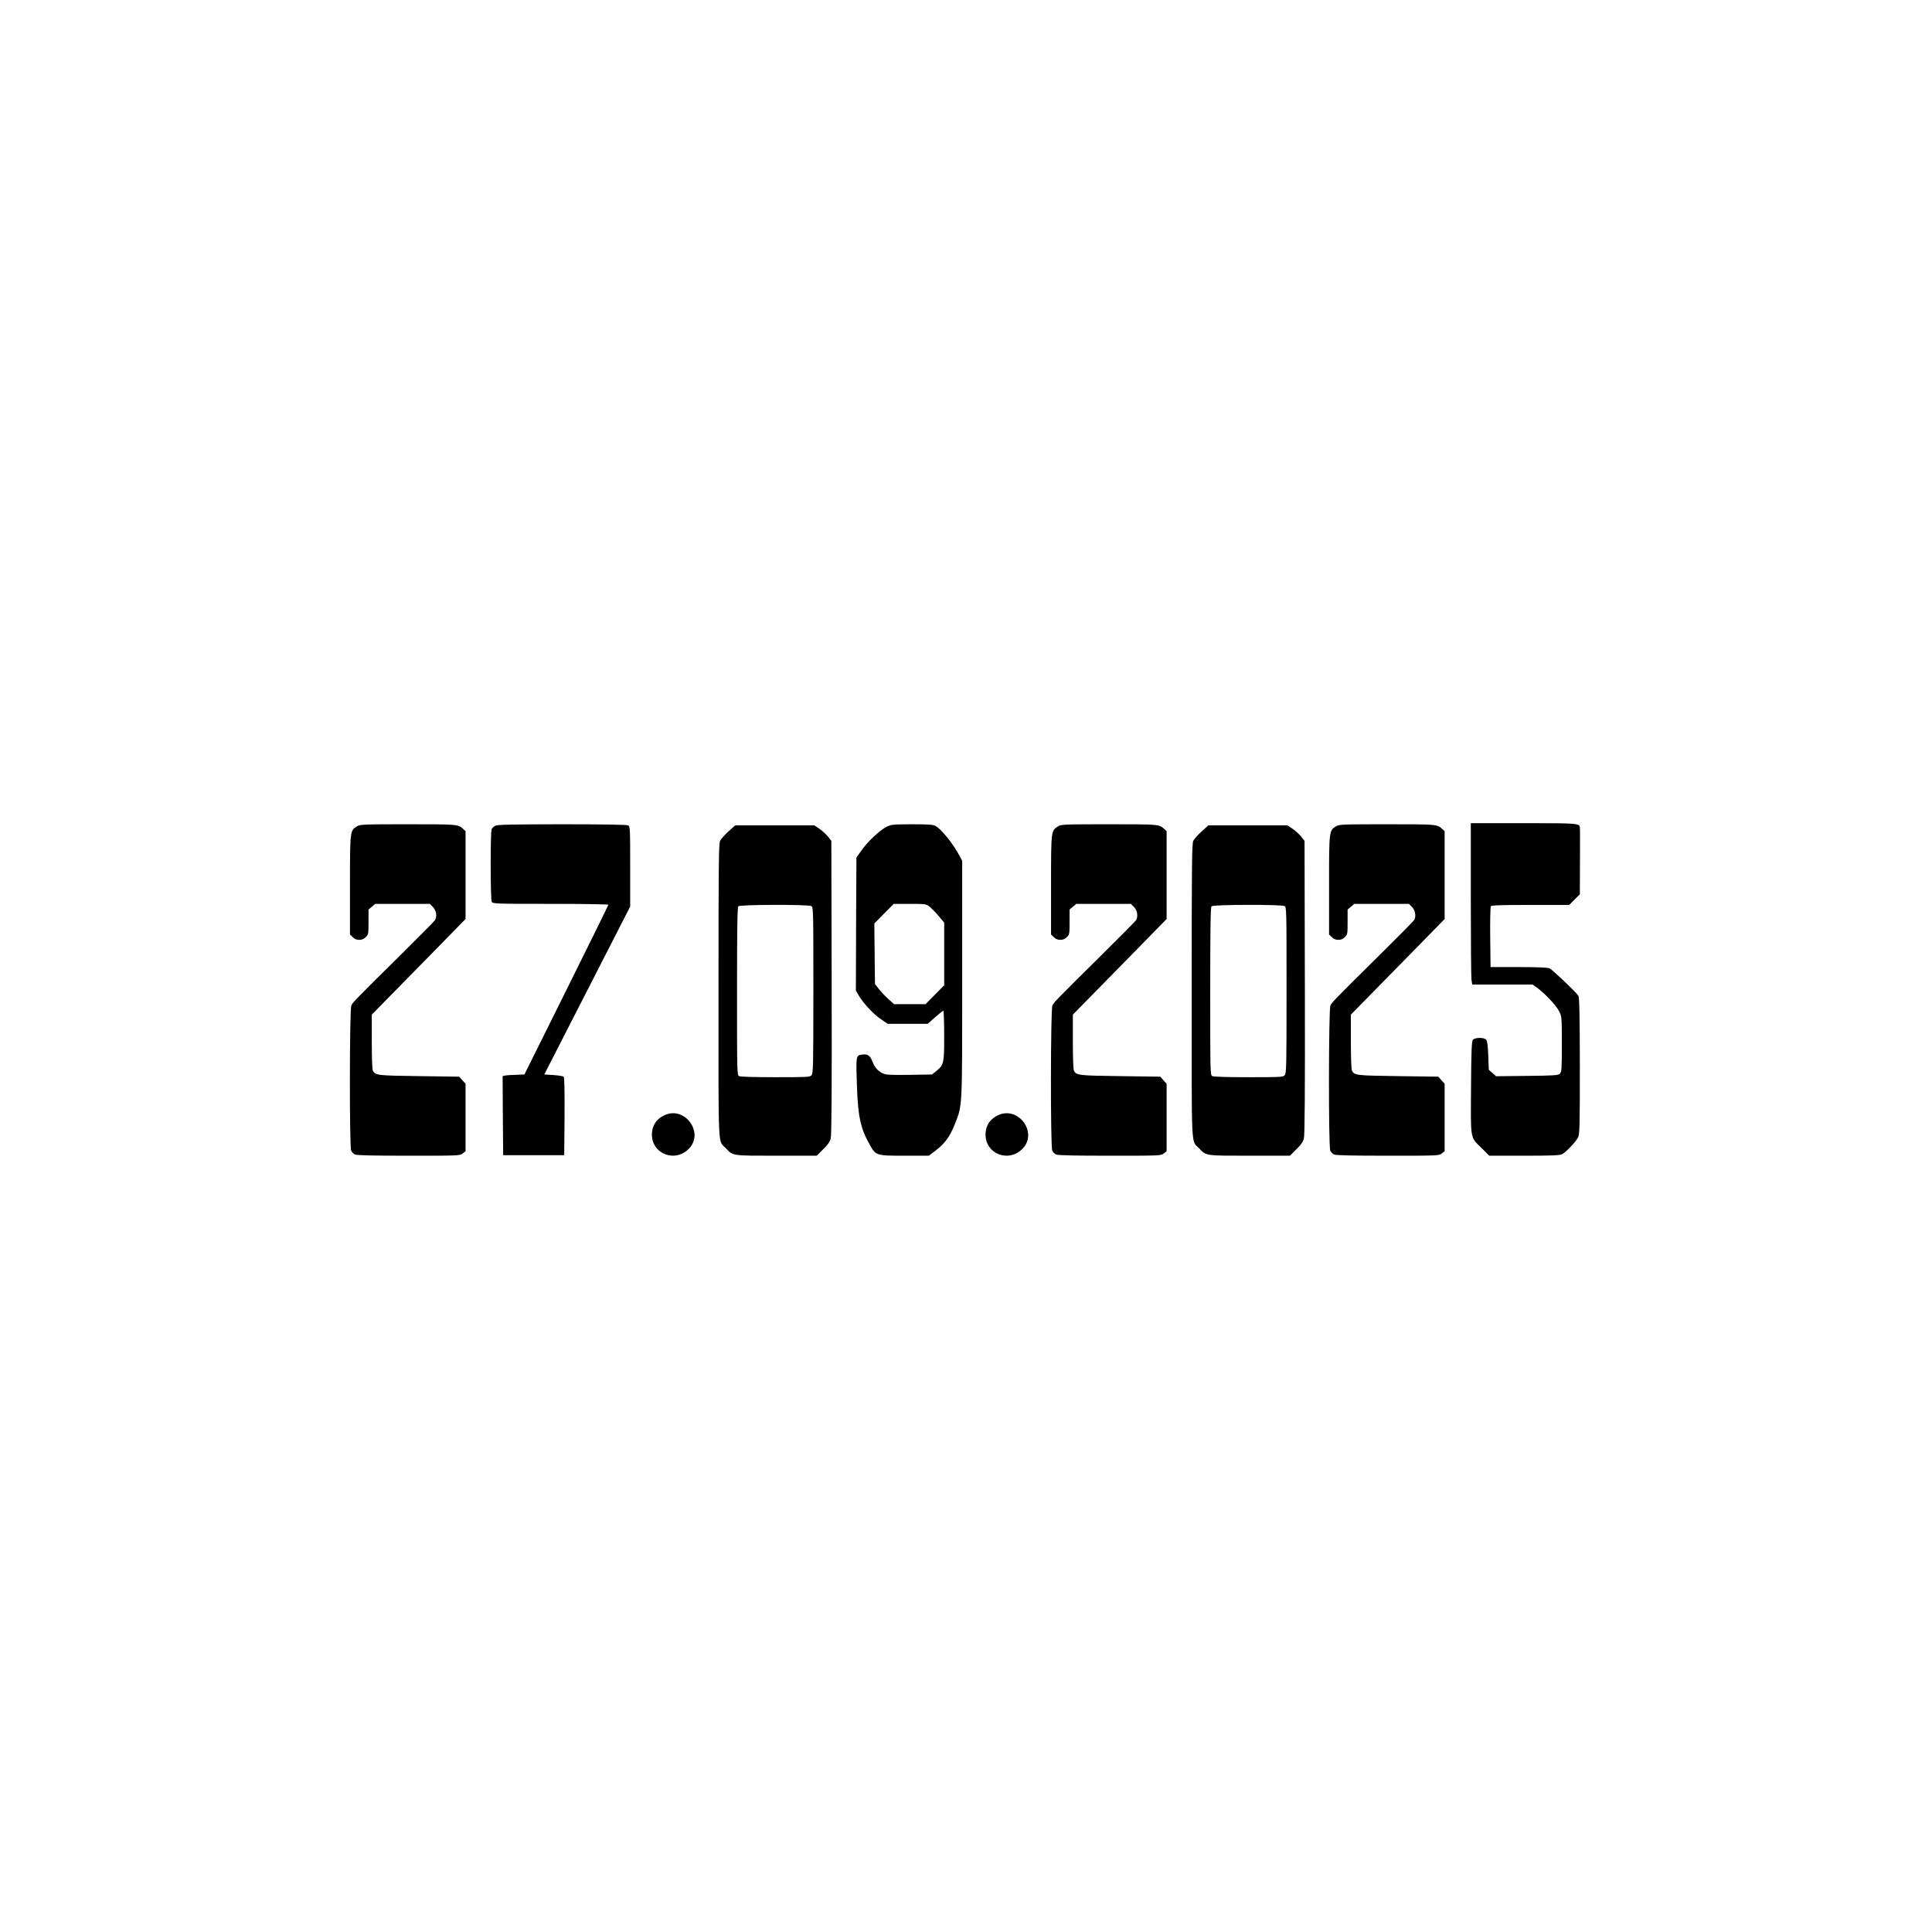 <?xml version="1.0" encoding="UTF-8" standalone="no"?> <svg xmlns="http://www.w3.org/2000/svg" version="1.0" width="1772pt" height="1772pt" viewBox="0 0 1772 1772" preserveAspectRatio="xMidYMid meet"><g transform="translate(0,1772) scale(0.1,-0.1)" fill="#000000" stroke="none"><path d="M13490 9476 c0 -381 3 -714 6 -740 l7 -46 277 0 277 0 43 -31 c71 -52 176 -164 201 -216 23 -47 24 -55 24 -300 0 -229 -2 -254 -18 -270 -16 -16 -45 -18 -302 -21 l-284 -3 -33 30 -33 29 -5 130 c-3 88 -9 134 -19 146 -19 22 -103 22 -122 -1 -11 -13 -15 -99 -17 -439 -3 -488 -10 -449 99 -556 l68 -68 321 0 c256 0 326 3 348 14 35 18 125 113 146 154 14 28 16 98 16 654 -1 470 -4 628 -13 644 -15 28 -235 237 -264 252 -15 8 -104 12 -282 12 l-260 0 -3 273 c-2 149 1 278 6 285 6 9 91 12 364 12 l355 0 48 49 49 48 1 299 c1 164 1 306 -1 314 -4 39 -18 40 -517 40 l-483 0 0 -694z"></path><path d="M3274 10141 c-64 -39 -64 -41 -64 -540 l0 -452 25 -24 c16 -17 35 -25 60 -25 25 0 44 8 60 25 24 23 25 30 25 139 l0 114 31 26 31 26 250 0 250 0 29 -29 c30 -31 39 -84 20 -119 -5 -9 -139 -145 -298 -302 -438 -433 -457 -453 -471 -483 -16 -38 -18 -1294 -1 -1330 6 -14 22 -30 36 -36 16 -8 170 -11 492 -11 459 0 469 0 495 21 l26 20 0 310 0 309 -29 32 -29 33 -369 5 c-383 5 -400 7 -423 50 -6 11 -10 117 -10 266 l0 248 158 161 c87 88 280 285 430 438 l272 278 0 403 0 403 -22 20 c-47 43 -51 43 -505 43 -411 0 -440 -1 -469 -19z"></path><path d="M4541 10146 c-14 -8 -28 -22 -32 -32 -12 -30 -11 -642 1 -665 10 -18 27 -19 540 -19 292 0 530 -4 530 -8 0 -4 -173 -356 -385 -782 l-385 -775 -77 -3 c-43 -1 -88 -4 -101 -7 l-22 -5 2 -363 3 -362 280 0 280 0 3 354 c1 240 -1 358 -8 365 -6 6 -49 13 -95 16 l-83 5 394 770 394 770 0 367 c0 353 -1 368 -19 378 -13 6 -221 10 -608 10 -476 -1 -593 -3 -612 -14z"></path><path d="M8128 10135 c-62 -33 -169 -133 -226 -214 l-47 -66 -3 -610 -2 -610 27 -47 c43 -72 136 -172 204 -217 l61 -41 184 0 183 0 68 60 c37 33 71 60 75 60 4 0 8 -102 8 -228 0 -256 -3 -269 -74 -327 l-38 -30 -186 -3 c-103 -2 -206 -1 -230 3 -57 9 -106 52 -130 118 -22 59 -47 74 -104 63 -47 -9 -48 -16 -38 -296 10 -274 33 -379 116 -527 57 -102 59 -103 321 -103 l222 0 63 48 c81 61 130 127 172 233 74 184 71 128 71 1339 l0 1085 -24 45 c-60 113 -168 247 -223 276 -21 11 -71 14 -215 14 -180 -1 -190 -2 -235 -25z m393 -727 c17 -13 55 -51 85 -86 l54 -64 0 -287 0 -288 -86 -87 -85 -86 -144 0 -145 0 -53 48 c-29 26 -68 67 -87 92 l-35 45 -3 278 -3 277 89 90 89 90 147 0 c137 0 149 -2 177 -22z"></path><path d="M9704 10141 c-64 -39 -64 -41 -64 -540 l0 -452 25 -24 c16 -17 35 -25 60 -25 25 0 44 8 60 25 24 23 25 30 25 139 l0 114 31 26 31 26 250 0 250 0 29 -29 c30 -31 39 -84 20 -119 -5 -9 -139 -145 -298 -302 -438 -433 -457 -453 -471 -483 -16 -38 -18 -1294 -1 -1330 6 -14 22 -30 36 -36 16 -8 170 -11 492 -11 459 0 469 0 495 21 l26 20 0 310 0 309 -29 32 -29 33 -369 5 c-383 5 -400 7 -423 50 -6 11 -10 117 -10 266 l0 248 158 161 c87 88 280 285 430 438 l272 278 0 403 0 403 -22 20 c-47 43 -51 43 -505 43 -411 0 -440 -1 -469 -19z"></path><path d="M12254 10141 c-64 -39 -64 -41 -64 -540 l0 -452 25 -24 c16 -17 35 -25 60 -25 25 0 44 8 60 25 24 23 25 30 25 139 l0 114 31 26 31 26 250 0 250 0 29 -29 c30 -31 39 -84 20 -119 -5 -9 -139 -145 -298 -302 -438 -433 -457 -453 -471 -483 -16 -38 -18 -1294 -1 -1330 6 -14 22 -30 36 -36 16 -8 170 -11 492 -11 459 0 469 0 495 21 l26 20 0 310 0 309 -29 32 -29 33 -369 5 c-383 5 -400 7 -423 50 -6 11 -10 117 -10 266 l0 248 158 161 c87 88 280 285 430 438 l272 278 0 403 0 403 -22 20 c-47 43 -51 43 -505 43 -411 0 -440 -1 -469 -19z"></path><path d="M6681 10094 c-34 -31 -68 -69 -76 -85 -13 -24 -15 -212 -15 -1381 0 -1507 -7 -1360 69 -1441 65 -69 51 -67 461 -67 l371 0 58 58 c42 40 62 69 70 99 8 29 11 431 9 1386 l-3 1345 -31 39 c-17 21 -52 53 -78 71 l-48 32 -362 0 -363 0 -62 -56z m760 -684 c19 -10 19 -30 19 -772 0 -694 -1 -763 -17 -780 -15 -17 -39 -18 -330 -18 -198 0 -322 4 -334 10 -19 10 -19 30 -19 778 0 584 3 771 12 780 16 16 640 17 669 2z"></path><path d="M11021 10094 c-34 -31 -68 -69 -76 -85 -13 -24 -15 -212 -15 -1381 0 -1507 -7 -1360 69 -1441 65 -69 51 -67 461 -67 l371 0 58 58 c42 40 62 69 70 99 8 29 11 431 9 1386 l-3 1345 -31 39 c-17 21 -52 53 -78 71 l-48 32 -362 0 -363 0 -62 -56z m760 -684 c19 -10 19 -30 19 -772 0 -694 -1 -763 -17 -780 -15 -17 -39 -18 -330 -18 -198 0 -322 4 -334 10 -19 10 -19 30 -19 778 0 584 3 771 12 780 16 16 640 17 669 2z"></path><path d="M6100 7494 c-78 -34 -121 -98 -121 -179 0 -183 220 -263 345 -125 132 146 -42 383 -224 304z"></path><path d="M9160 7494 c-78 -34 -121 -98 -121 -179 0 -183 220 -263 345 -125 132 146 -42 383 -224 304z"></path></g></svg> 